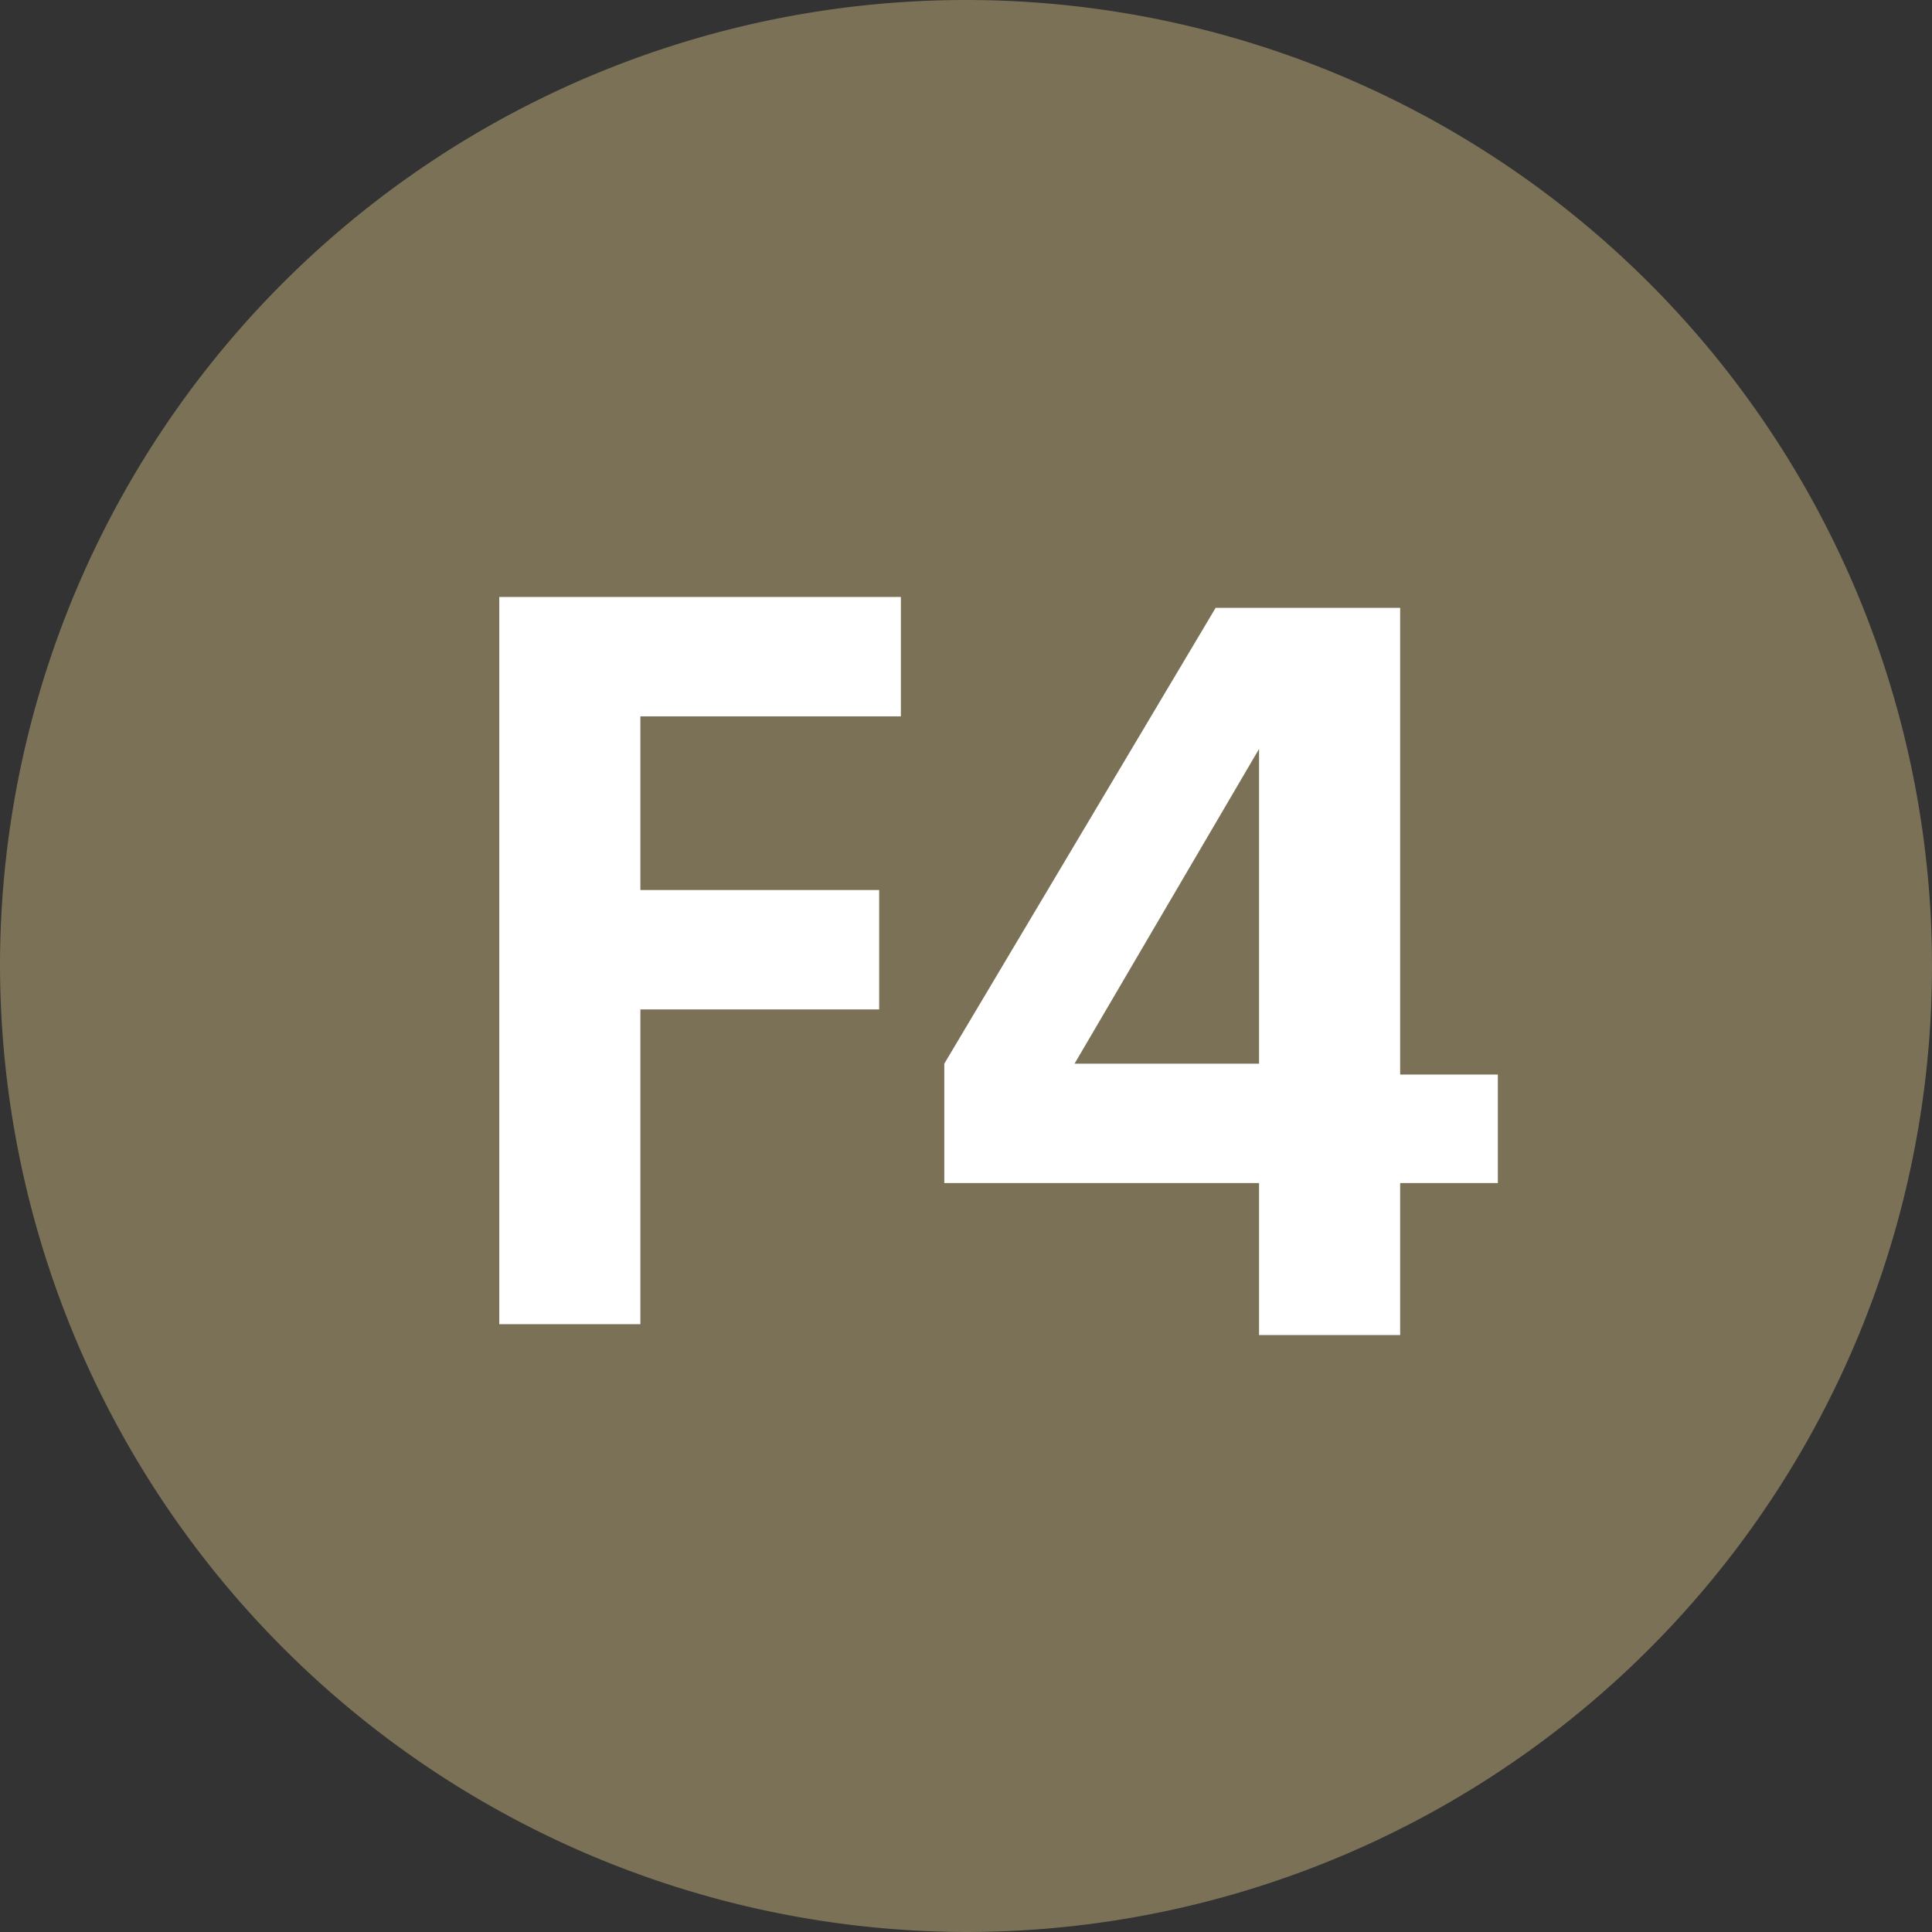 <svg xmlns="http://www.w3.org/2000/svg" viewBox="0 0 17.8 17.8"><rect x="0" y="0" width="17.8" height="17.8" fill="#333333" stroke="none"/><defs><style>.cls-1{fill:#7a7157;}.cls-2{fill:#fff;}</style></defs><g id="Layer_2" data-name="Layer 2"><g id="Layer_1-2" data-name="Layer 1"><path class="cls-1" d="M0,8.9a8.9,8.9,0,1,1,8.9,8.9A8.92,8.92,0,0,1,0,8.9"/><polygon class="cls-2" points="4.6 5.5 8.3 5.5 8.3 6.6 5.9 6.6 5.9 8.2 8.1 8.2 8.1 9.3 5.9 9.3 5.9 12.2 4.6 12.2 4.6 5.5"/><path class="cls-2" d="M8.7,9.8l2.5-4.2h1.7V9.9h.9v1h-.9v1.4H11.6V10.9H8.7Zm2.9,0V6.9h0L9.9,9.8Z"/></g></g></svg>